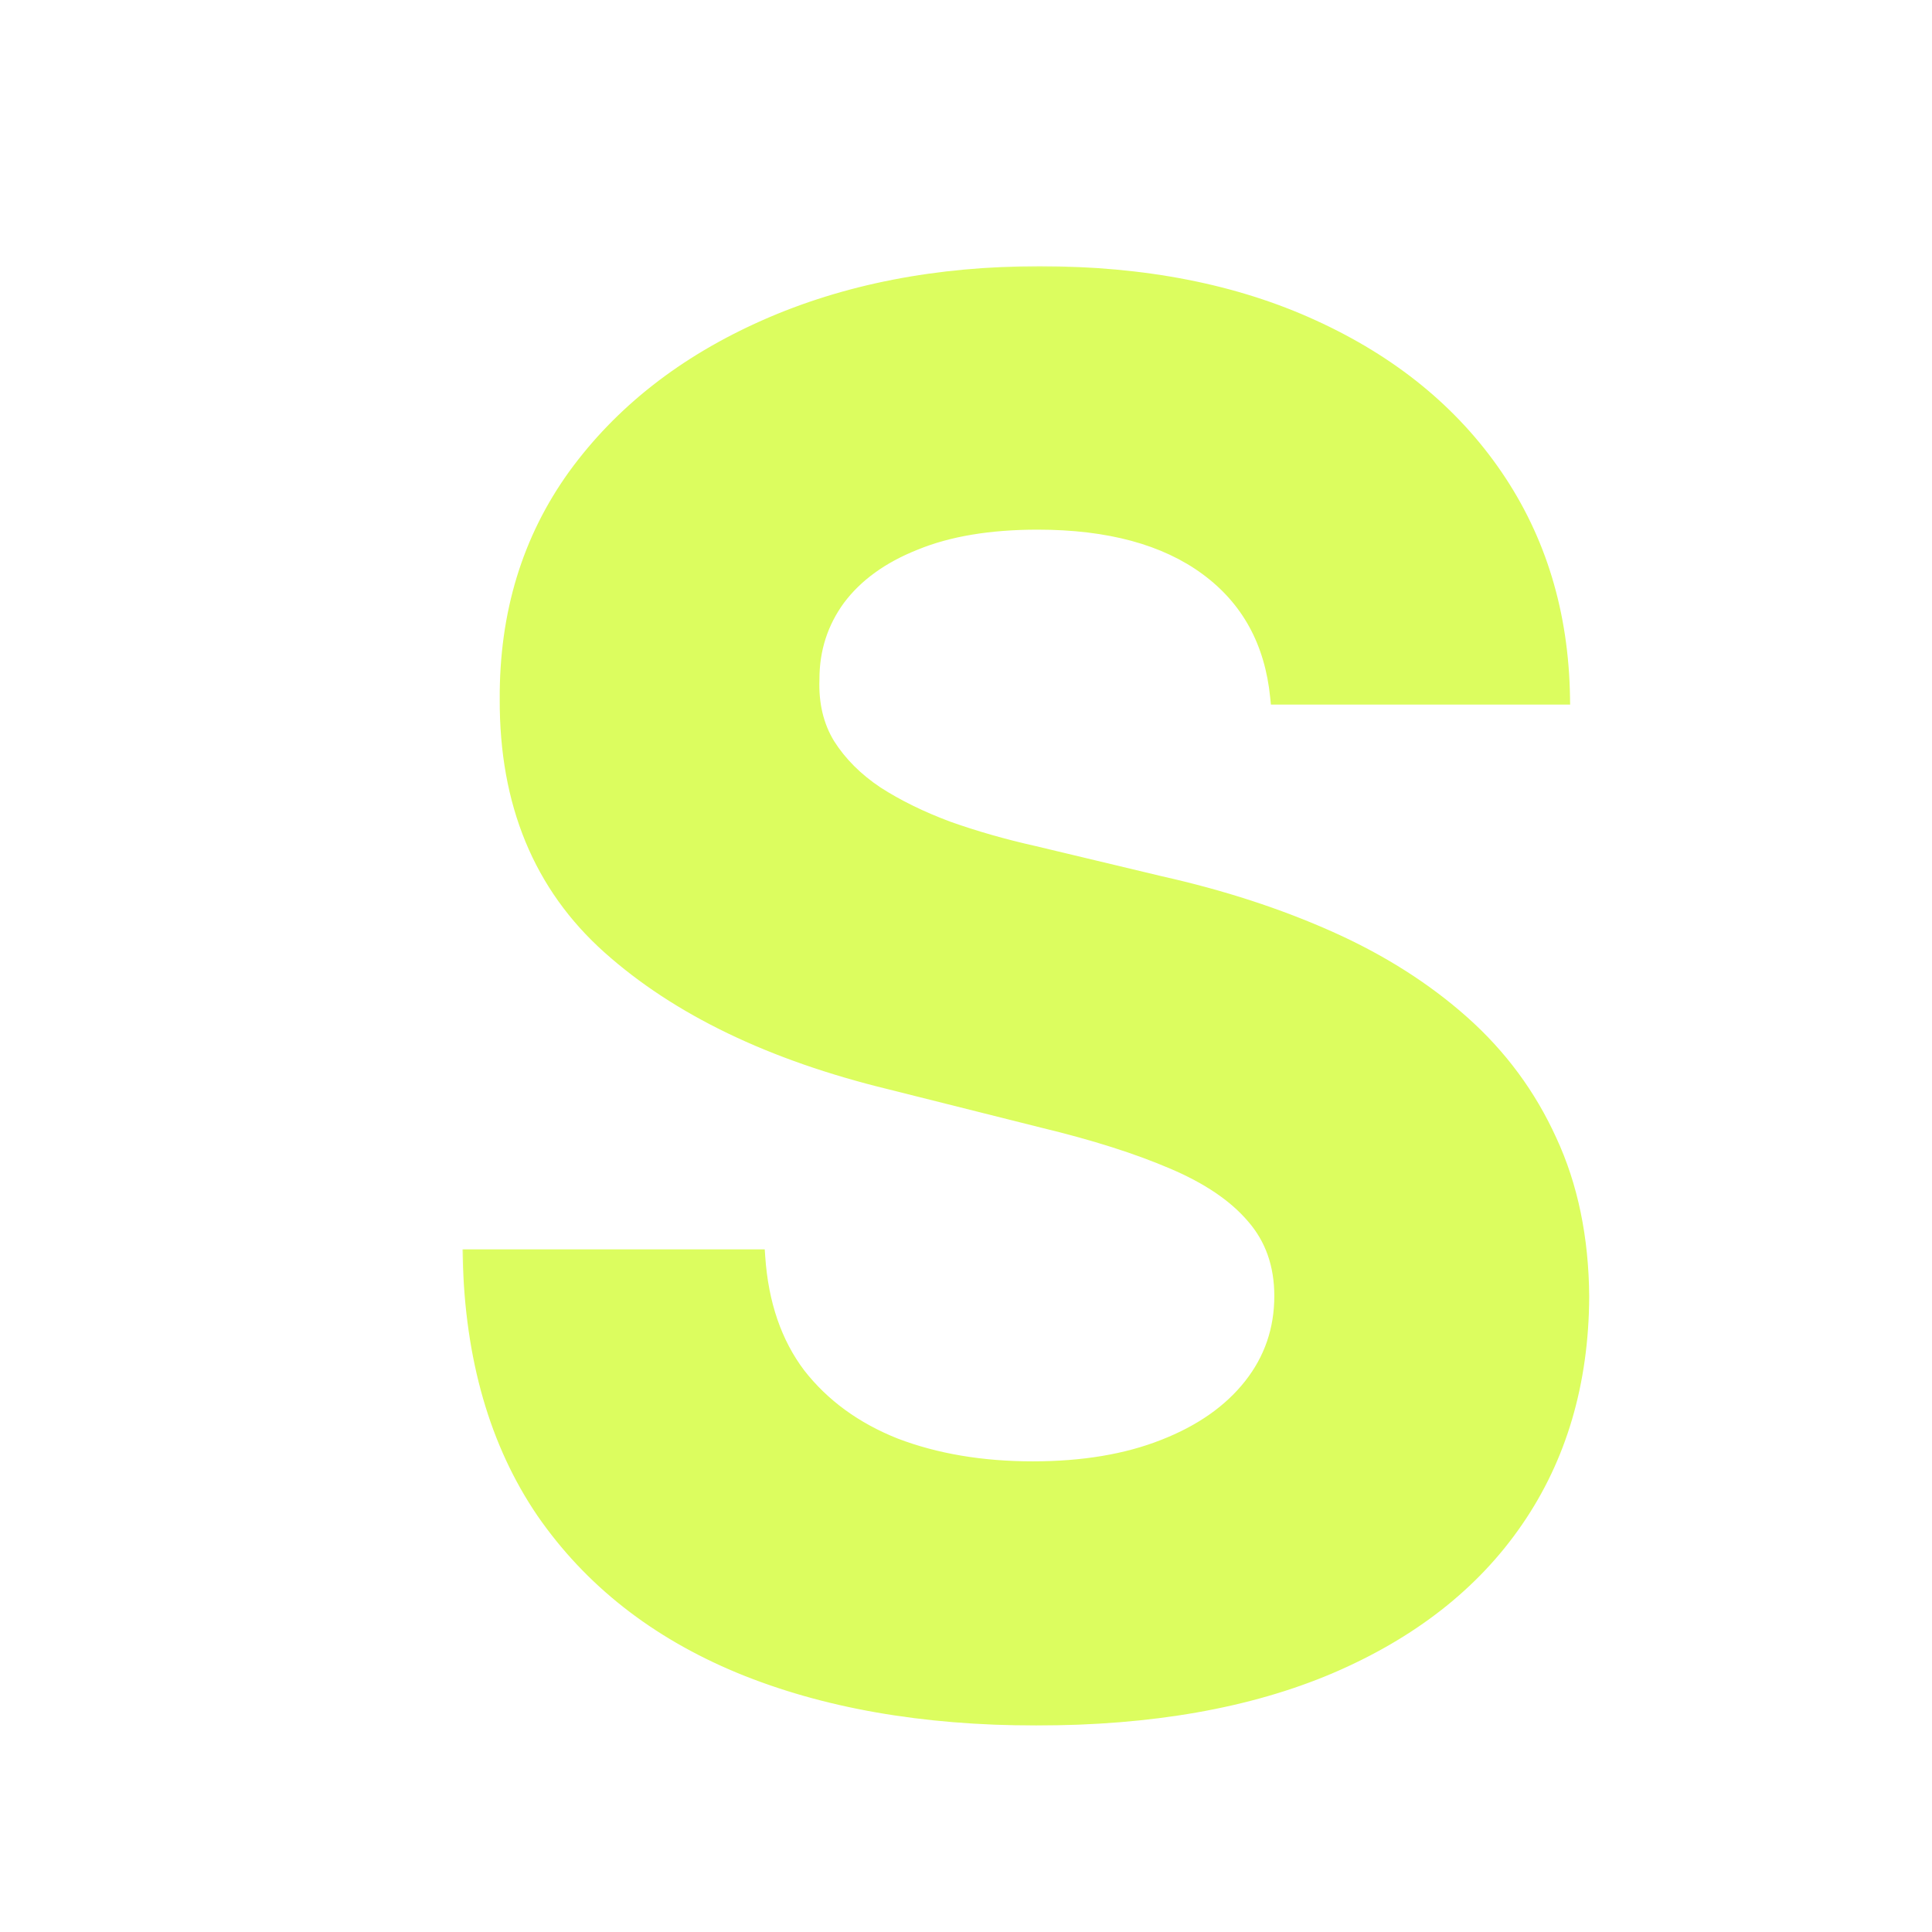 <svg width="256" height="256" viewBox="0 0 256 256" fill="none" xmlns="http://www.w3.org/2000/svg">
<g filter="url(#filter0_d_613_2)">
<mask id="path-1-outside-1_613_2" maskUnits="userSpaceOnUse" x="53" y="31" width="150" height="194" fill="black">
<rect fill="white" x="53" y="31" width="150" height="194"/>
<path d="M161.307 88.364C160.58 81.03 157.458 75.333 151.943 71.273C146.428 67.212 138.943 65.182 129.489 65.182C123.064 65.182 117.64 66.091 113.216 67.909C108.792 69.667 105.398 72.121 103.034 75.273C100.731 78.424 99.579 82 99.579 86C99.458 89.333 100.155 92.242 101.67 94.727C103.246 97.212 105.398 99.364 108.125 101.182C110.852 102.939 114.004 104.485 117.58 105.818C121.155 107.091 124.973 108.182 129.034 109.091L145.761 113.091C153.883 114.909 161.337 117.333 168.125 120.364C174.913 123.394 180.792 127.121 185.761 131.545C190.731 135.97 194.58 141.182 197.307 147.182C200.095 153.182 201.519 160.061 201.58 167.818C201.519 179.212 198.61 189.091 192.852 197.455C187.155 205.758 178.913 212.212 168.125 216.818C157.398 221.364 144.458 223.636 129.307 223.636C114.277 223.636 101.186 221.333 90.034 216.727C78.943 212.121 70.276 205.303 64.034 196.273C57.852 187.182 54.61 175.939 54.307 162.545H92.398C92.822 168.788 94.61 174 97.761 178.182C100.973 182.303 105.246 185.424 110.58 187.545C115.973 189.606 122.064 190.636 128.852 190.636C135.519 190.636 141.307 189.667 146.216 187.727C151.186 185.788 155.034 183.091 157.761 179.636C160.489 176.182 161.852 172.212 161.852 167.727C161.852 163.545 160.61 160.03 158.125 157.182C155.701 154.333 152.125 151.909 147.398 149.909C142.731 147.909 137.004 146.091 130.216 144.455L109.943 139.364C94.246 135.545 81.852 129.576 72.761 121.455C63.67 113.333 59.155 102.394 59.216 88.636C59.155 77.364 62.155 67.515 68.216 59.091C74.337 50.667 82.731 44.091 93.398 39.364C104.064 34.636 116.186 32.273 129.761 32.273C143.58 32.273 155.64 34.636 165.943 39.364C176.307 44.091 184.367 50.667 190.125 59.091C195.883 67.515 198.852 77.273 199.034 88.364H161.307Z"/>
</mask>
<path d="M161.307 88.364C160.58 81.03 157.458 75.333 151.943 71.273C146.428 67.212 138.943 65.182 129.489 65.182C123.064 65.182 117.64 66.091 113.216 67.909C108.792 69.667 105.398 72.121 103.034 75.273C100.731 78.424 99.579 82 99.579 86C99.458 89.333 100.155 92.242 101.67 94.727C103.246 97.212 105.398 99.364 108.125 101.182C110.852 102.939 114.004 104.485 117.58 105.818C121.155 107.091 124.973 108.182 129.034 109.091L145.761 113.091C153.883 114.909 161.337 117.333 168.125 120.364C174.913 123.394 180.792 127.121 185.761 131.545C190.731 135.97 194.58 141.182 197.307 147.182C200.095 153.182 201.519 160.061 201.58 167.818C201.519 179.212 198.61 189.091 192.852 197.455C187.155 205.758 178.913 212.212 168.125 216.818C157.398 221.364 144.458 223.636 129.307 223.636C114.277 223.636 101.186 221.333 90.034 216.727C78.943 212.121 70.276 205.303 64.034 196.273C57.852 187.182 54.61 175.939 54.307 162.545H92.398C92.822 168.788 94.61 174 97.761 178.182C100.973 182.303 105.246 185.424 110.58 187.545C115.973 189.606 122.064 190.636 128.852 190.636C135.519 190.636 141.307 189.667 146.216 187.727C151.186 185.788 155.034 183.091 157.761 179.636C160.489 176.182 161.852 172.212 161.852 167.727C161.852 163.545 160.61 160.03 158.125 157.182C155.701 154.333 152.125 151.909 147.398 149.909C142.731 147.909 137.004 146.091 130.216 144.455L109.943 139.364C94.246 135.545 81.852 129.576 72.761 121.455C63.67 113.333 59.155 102.394 59.216 88.636C59.155 77.364 62.155 67.515 68.216 59.091C74.337 50.667 82.731 44.091 93.398 39.364C104.064 34.636 116.186 32.273 129.761 32.273C143.58 32.273 155.64 34.636 165.943 39.364C176.307 44.091 184.367 50.667 190.125 59.091C195.883 67.515 198.852 77.273 199.034 88.364H161.307Z" fill="#DCFD5F"/>
<path d="M161.307 88.364L160.312 88.462L160.401 89.364H161.307V88.364ZM113.216 67.909L113.585 68.838L113.596 68.834L113.216 67.909ZM103.034 75.273L102.234 74.673L102.227 74.683L103.034 75.273ZM99.579 86L100.579 86.036L100.58 86.018V86H99.579ZM101.67 94.727L100.817 95.248L100.821 95.255L100.826 95.263L101.67 94.727ZM108.125 101.182L107.57 102.014L107.577 102.018L107.583 102.022L108.125 101.182ZM117.58 105.818L117.23 106.755L117.237 106.758L117.244 106.76L117.58 105.818ZM129.034 109.091L129.267 108.118L129.26 108.117L129.253 108.115L129.034 109.091ZM145.761 113.091L145.529 114.063L145.536 114.065L145.543 114.067L145.761 113.091ZM168.125 120.364L167.717 121.277L167.717 121.277L168.125 120.364ZM185.761 131.545L186.426 130.799L186.426 130.799L185.761 131.545ZM197.307 147.182L196.396 147.596L196.4 147.603L197.307 147.182ZM201.58 167.818L202.58 167.823L202.58 167.81L201.58 167.818ZM192.852 197.455L192.029 196.888L192.028 196.889L192.852 197.455ZM168.125 216.818L168.515 217.739L168.518 217.738L168.125 216.818ZM90.034 216.727L89.651 217.651L89.652 217.652L90.034 216.727ZM64.034 196.273L63.207 196.835L63.212 196.841L64.034 196.273ZM54.307 162.545V161.545H53.284L53.307 162.568L54.307 162.545ZM92.398 162.545L93.395 162.478L93.332 161.545H92.398V162.545ZM97.761 178.182L96.963 178.784L96.968 178.79L96.973 178.797L97.761 178.182ZM110.58 187.545L110.21 188.475L110.223 188.48L110.58 187.545ZM146.216 187.727L145.852 186.796L145.848 186.797L146.216 187.727ZM157.761 179.636L158.546 180.256L158.546 180.256L157.761 179.636ZM158.125 157.182L157.363 157.83L157.371 157.839L158.125 157.182ZM147.398 149.909L147.004 150.828L147.008 150.83L147.398 149.909ZM130.216 144.455L129.972 145.424L129.982 145.427L130.216 144.455ZM109.943 139.364L110.187 138.394L110.18 138.392L109.943 139.364ZM72.761 121.455L72.095 122.2L72.095 122.2L72.761 121.455ZM59.216 88.636L60.216 88.641L60.216 88.631L59.216 88.636ZM68.216 59.091L67.407 58.503L67.404 58.507L68.216 59.091ZM165.943 39.364L165.526 40.273L165.528 40.273L165.943 39.364ZM190.125 59.091L189.299 59.655L189.299 59.655L190.125 59.091ZM199.034 88.364V89.364H200.051L200.034 88.347L199.034 88.364ZM162.302 88.265C161.549 80.674 158.298 74.71 152.536 70.467L151.35 72.078C156.619 75.957 159.61 81.387 160.312 88.462L162.302 88.265ZM152.536 70.467C146.795 66.24 139.077 64.182 129.489 64.182V66.182C138.809 66.182 146.061 68.184 151.35 72.078L152.536 70.467ZM129.489 64.182C122.976 64.182 117.414 65.103 112.836 66.984L113.596 68.834C117.866 67.079 123.153 66.182 129.489 66.182V64.182ZM112.847 66.98C108.287 68.791 104.729 71.346 102.234 74.673L103.834 75.873C106.066 72.897 109.296 70.542 113.585 68.838L112.847 66.98ZM102.227 74.683C99.795 78.01 98.579 81.793 98.579 86H100.58C100.58 82.207 101.667 78.838 103.841 75.863L102.227 74.683ZM98.58 85.964C98.453 89.463 99.185 92.572 100.817 95.248L102.524 94.207C101.125 91.913 100.464 89.203 100.579 86.036L98.58 85.964ZM100.826 95.263C102.485 97.879 104.74 100.127 107.57 102.014L108.68 100.35C106.055 98.6 104.008 96.546 102.515 94.192L100.826 95.263ZM107.583 102.022C110.381 103.825 113.598 105.401 117.23 106.755L117.929 104.881C114.409 103.569 111.324 102.054 108.667 100.341L107.583 102.022ZM117.244 106.76C120.862 108.048 124.719 109.15 128.816 110.067L129.253 108.115C125.228 107.214 121.449 106.134 117.915 104.876L117.244 106.76ZM128.802 110.063L145.529 114.063L145.994 112.118L129.267 108.118L128.802 110.063ZM145.543 114.067C153.607 115.872 160.997 118.277 167.717 121.277L168.533 119.45C161.677 116.39 154.158 113.946 145.98 112.115L145.543 114.067ZM167.717 121.277C174.422 124.27 180.212 127.944 185.096 132.292L186.426 130.799C181.371 126.299 175.403 122.518 168.533 119.45L167.717 121.277ZM185.096 132.292C189.963 136.625 193.727 141.724 196.396 147.596L198.217 146.768C195.432 140.64 191.499 135.315 186.426 130.799L185.096 132.292ZM196.4 147.603C199.118 153.453 200.52 160.187 200.58 167.826L202.58 167.81C202.518 159.934 201.071 152.911 198.214 146.76L196.4 147.603ZM200.58 167.813C200.52 179.032 197.659 188.709 192.029 196.888L193.676 198.022C199.561 189.473 202.518 179.393 202.58 167.823L200.58 167.813ZM192.028 196.889C186.455 205.011 178.375 211.354 167.732 215.899L168.518 217.738C179.451 213.07 187.856 206.504 193.677 198.02L192.028 196.889ZM167.735 215.897C157.162 220.377 144.363 222.636 129.307 222.636V224.636C144.554 224.636 157.633 222.35 168.515 217.739L167.735 215.897ZM129.307 222.636C114.376 222.636 101.421 220.348 90.416 215.803L89.652 217.652C100.951 222.318 114.177 224.636 129.307 224.636V222.636ZM90.418 215.804C79.487 211.264 70.98 204.562 64.857 195.704L63.212 196.841C69.573 206.044 78.4 212.978 89.651 217.651L90.418 215.804ZM64.861 195.71C58.809 186.811 55.606 175.766 55.307 162.523L53.307 162.568C53.614 176.112 56.895 187.553 63.207 196.835L64.861 195.71ZM54.307 163.545H92.398V161.545H54.307V163.545ZM91.4 162.613C91.835 169.011 93.673 174.419 96.963 178.784L98.56 177.58C95.546 173.581 93.809 168.565 93.395 162.478L91.4 162.613ZM96.973 178.797C100.305 183.072 104.728 186.294 110.21 188.475L110.949 186.616C105.764 184.554 101.642 181.535 98.55 177.567L96.973 178.797ZM110.223 188.48C115.749 190.591 121.963 191.636 128.852 191.636V189.636C122.165 189.636 116.198 188.621 110.936 186.611L110.223 188.48ZM128.852 191.636C135.613 191.636 141.531 190.653 146.583 188.657L145.848 186.797C141.083 188.68 135.425 189.636 128.852 189.636V191.636ZM146.579 188.659C151.68 186.668 155.688 183.877 158.546 180.256L156.976 179.017C154.381 182.305 150.691 184.907 145.852 186.796L146.579 188.659ZM158.546 180.256C161.416 176.621 162.852 172.432 162.852 167.727H160.852C160.852 171.992 159.562 175.742 156.976 179.017L158.546 180.256ZM162.852 167.727C162.852 163.331 161.54 159.575 158.879 156.524L157.371 157.839C159.68 160.486 160.852 163.76 160.852 167.727H162.852ZM158.887 156.534C156.331 153.531 152.608 151.027 147.787 148.988L147.008 150.83C151.642 152.791 155.071 155.136 157.363 157.83L158.887 156.534ZM147.792 148.99C143.058 146.961 137.274 145.127 130.45 143.482L129.982 145.427C136.734 147.054 142.404 148.857 147.004 150.828L147.792 148.99ZM130.459 143.485L110.187 138.394L109.7 140.334L129.972 145.424L130.459 143.485ZM110.18 138.392C94.592 134.6 82.363 128.691 73.428 120.709L72.095 122.2C81.342 130.461 93.9 136.49 109.707 140.335L110.18 138.392ZM73.428 120.709C64.579 112.804 60.156 102.153 60.216 88.641L58.216 88.632C58.154 102.635 62.762 113.863 72.095 122.2L73.428 120.709ZM60.216 88.631C60.156 77.55 63.101 67.912 69.028 59.675L67.404 58.507C61.209 67.118 58.154 77.177 58.216 88.642L60.216 88.631ZM69.025 59.679C75.031 51.413 83.277 44.943 93.803 40.278L92.993 38.449C82.185 43.239 73.644 49.92 67.407 58.503L69.025 59.679ZM93.803 40.278C104.323 35.616 116.303 33.273 129.761 33.273V31.273C116.069 31.273 103.806 33.657 92.993 38.449L93.803 40.278ZM129.761 33.273C143.466 33.273 155.379 35.617 165.526 40.273L166.36 38.455C155.901 33.656 143.693 31.273 129.761 31.273V33.273ZM165.528 40.273C175.746 44.934 183.656 51.398 189.299 59.655L190.951 58.527C185.079 49.935 176.868 43.248 166.358 38.454L165.528 40.273ZM189.299 59.655C194.937 67.904 197.855 77.467 198.034 88.38L200.034 88.347C199.849 77.078 196.828 67.127 190.951 58.527L189.299 59.655ZM199.034 87.364H161.307V89.364H199.034V87.364Z" fill="#DCFD5F" mask="url(#path-1-outside-1_613_2)"/>
</g>
<defs>
<filter id="filter0_d_613_2" x="41.284" y="15.273" width="189.295" height="233.364" filterUnits="userSpaceOnUse" color-interpolation-filters="sRGB">
<feFlood flood-opacity="0" result="BackgroundImageFix"/>
<feColorMatrix in="SourceAlpha" type="matrix" values="0 0 0 0 0 0 0 0 0 0 0 0 0 0 0 0 0 0 127 0" result="hardAlpha"/>
<feOffset dx="8" dy="4"/>
<feGaussianBlur stdDeviation="10"/>
<feComposite in2="hardAlpha" operator="out"/>
<feColorMatrix type="matrix" values="0 0 0 0 0 0 0 0 0 0 0 0 0 0 0 0 0 0 0.25 0"/>
<feBlend mode="normal" in2="BackgroundImageFix" result="effect1_dropShadow_613_2"/>
<feBlend mode="normal" in="SourceGraphic" in2="effect1_dropShadow_613_2" result="shape"/>
</filter>
</defs>
</svg>
